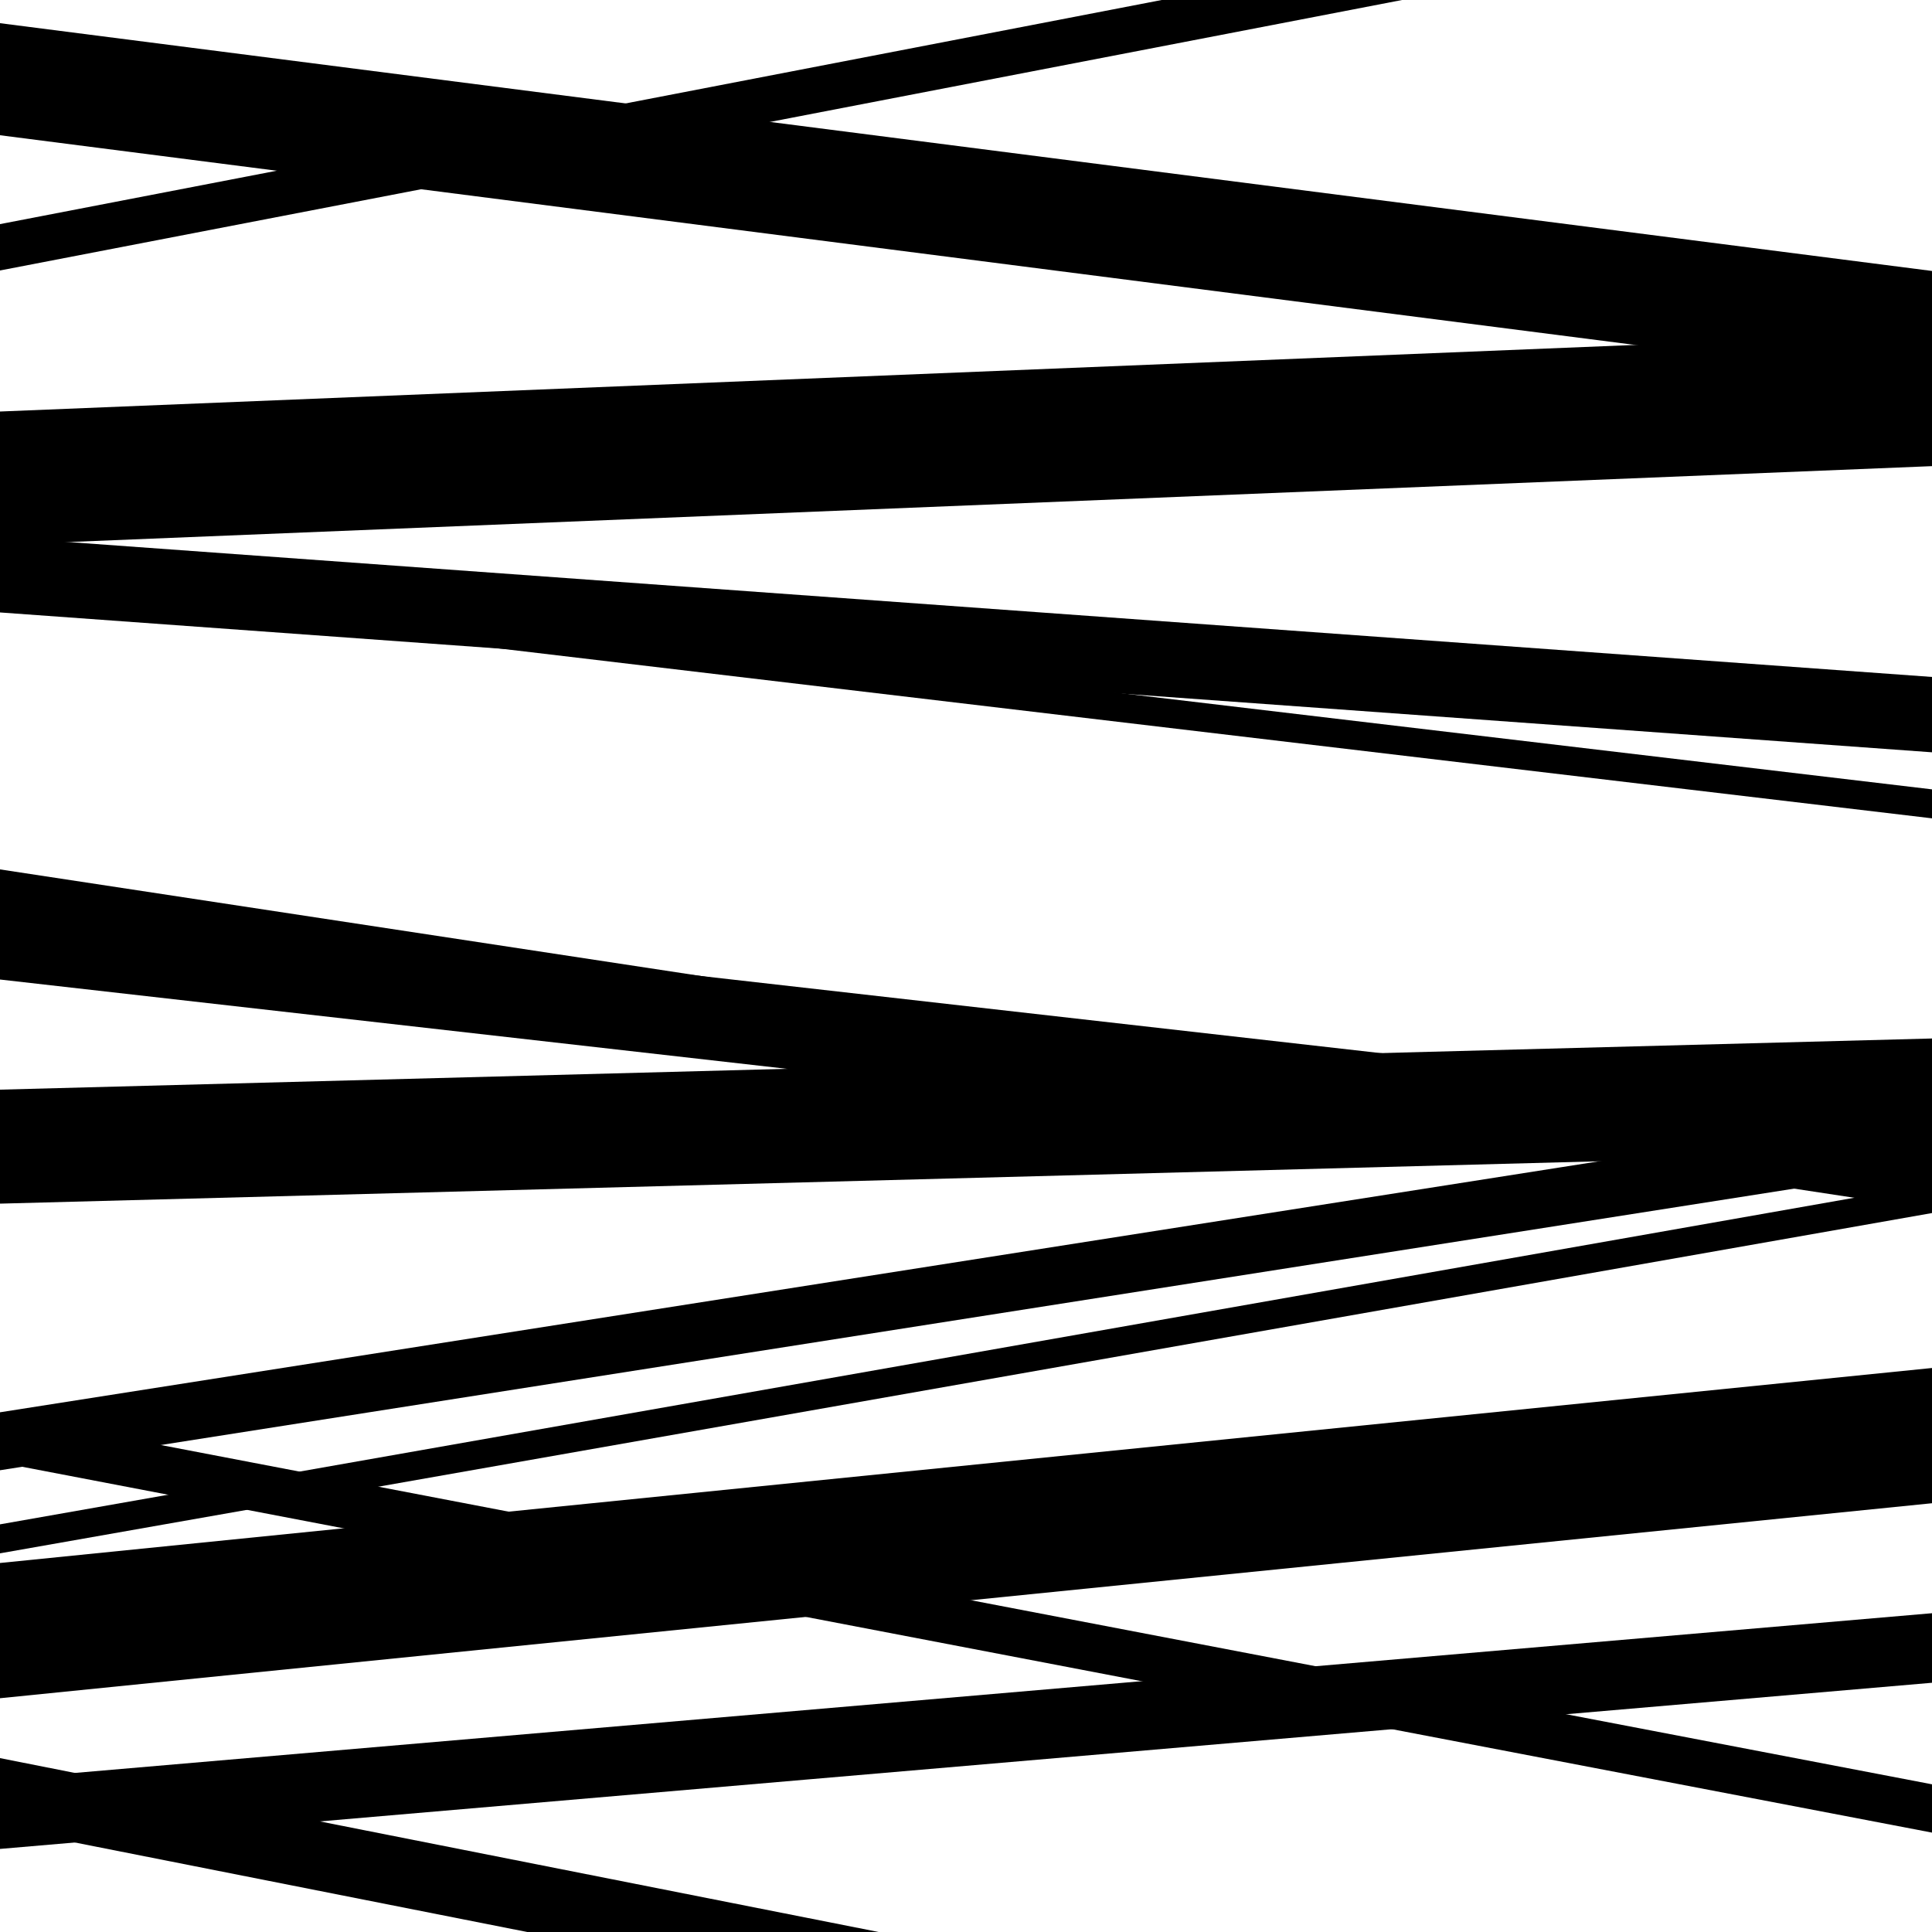 <svg viewBox="0 0 1000 1000" height="1000" width="1000" xmlns="http://www.w3.org/2000/svg">
<rect x="0" y="0" width="1000" height="1000" fill="#ffffff"></rect>
<path opacity="0.8" d="M 0 757 L 1000 948.555 L 1000 923.555 L 0 732 Z" fill="hsl(18, 15%, 50%)"></path>
<path opacity="0.8" d="M 0 946 L 1000 1143.897 L 1000 1107.897 L 0 910 Z" fill="hsl(23, 25%, 70%)"></path>
<path opacity="0.8" d="M 0 140 L 1000 -52.921 L 1000 -76.921 L 0 116 Z" fill="hsl(28, 30%, 90%)"></path>
<path opacity="0.8" d="M 0 317 L 1000 389.389 L 1000 350.389 L 0 278 Z" fill="hsl(13, 10%, 30%)"></path>
<path opacity="0.8" d="M 0 474 L 1000 626.086 L 1000 602.086 L 0 450 Z" fill="hsl(18, 15%, 50%)"></path>
<path opacity="0.8" d="M 0 761 L 1000 604.025 L 1000 574.025 L 0 731 Z" fill="hsl(23, 25%, 70%)"></path>
<path opacity="0.8" d="M 0 51 L 1000 182.129 L 1000 148.129 L 0 17 Z" fill="hsl(28, 30%, 90%)"></path>
<path opacity="0.8" d="M 0 305 L 1000 423.57 L 1000 408.57 L 0 290 Z" fill="hsl(13, 10%, 30%)"></path>
<path opacity="0.8" d="M 0 623 L 1000 596.521 L 1000 537.521 L 0 564 Z" fill="hsl(18, 15%, 50%)"></path>
<path opacity="0.8" d="M 0 879 L 1000 778.072 L 1000 708.072 L 0 809 Z" fill="hsl(23, 25%, 70%)"></path>
<path opacity="0.8" d="M 0 70 L 1000 198.25 L 1000 140.25 L 0 12 Z" fill="hsl(28, 30%, 90%)"></path>
<path opacity="0.8" d="M 0 282 L 1000 241.273 L 1000 172.273 L 0 213 Z" fill="hsl(13, 10%, 30%)"></path>
<path opacity="0.8" d="M 0 507 L 1000 620.484 L 1000 577.484 L 0 464 Z" fill="hsl(18, 15%, 50%)"></path>
<path opacity="0.8" d="M 0 804 L 1000 627.871 L 1000 612.871 L 0 789 Z" fill="hsl(23, 25%, 70%)"></path>
<path opacity="0.8" d="M 0 957 L 1000 870.996 L 1000 834.996 L 0 921 Z" fill="hsl(28, 30%, 90%)"></path>
</svg>